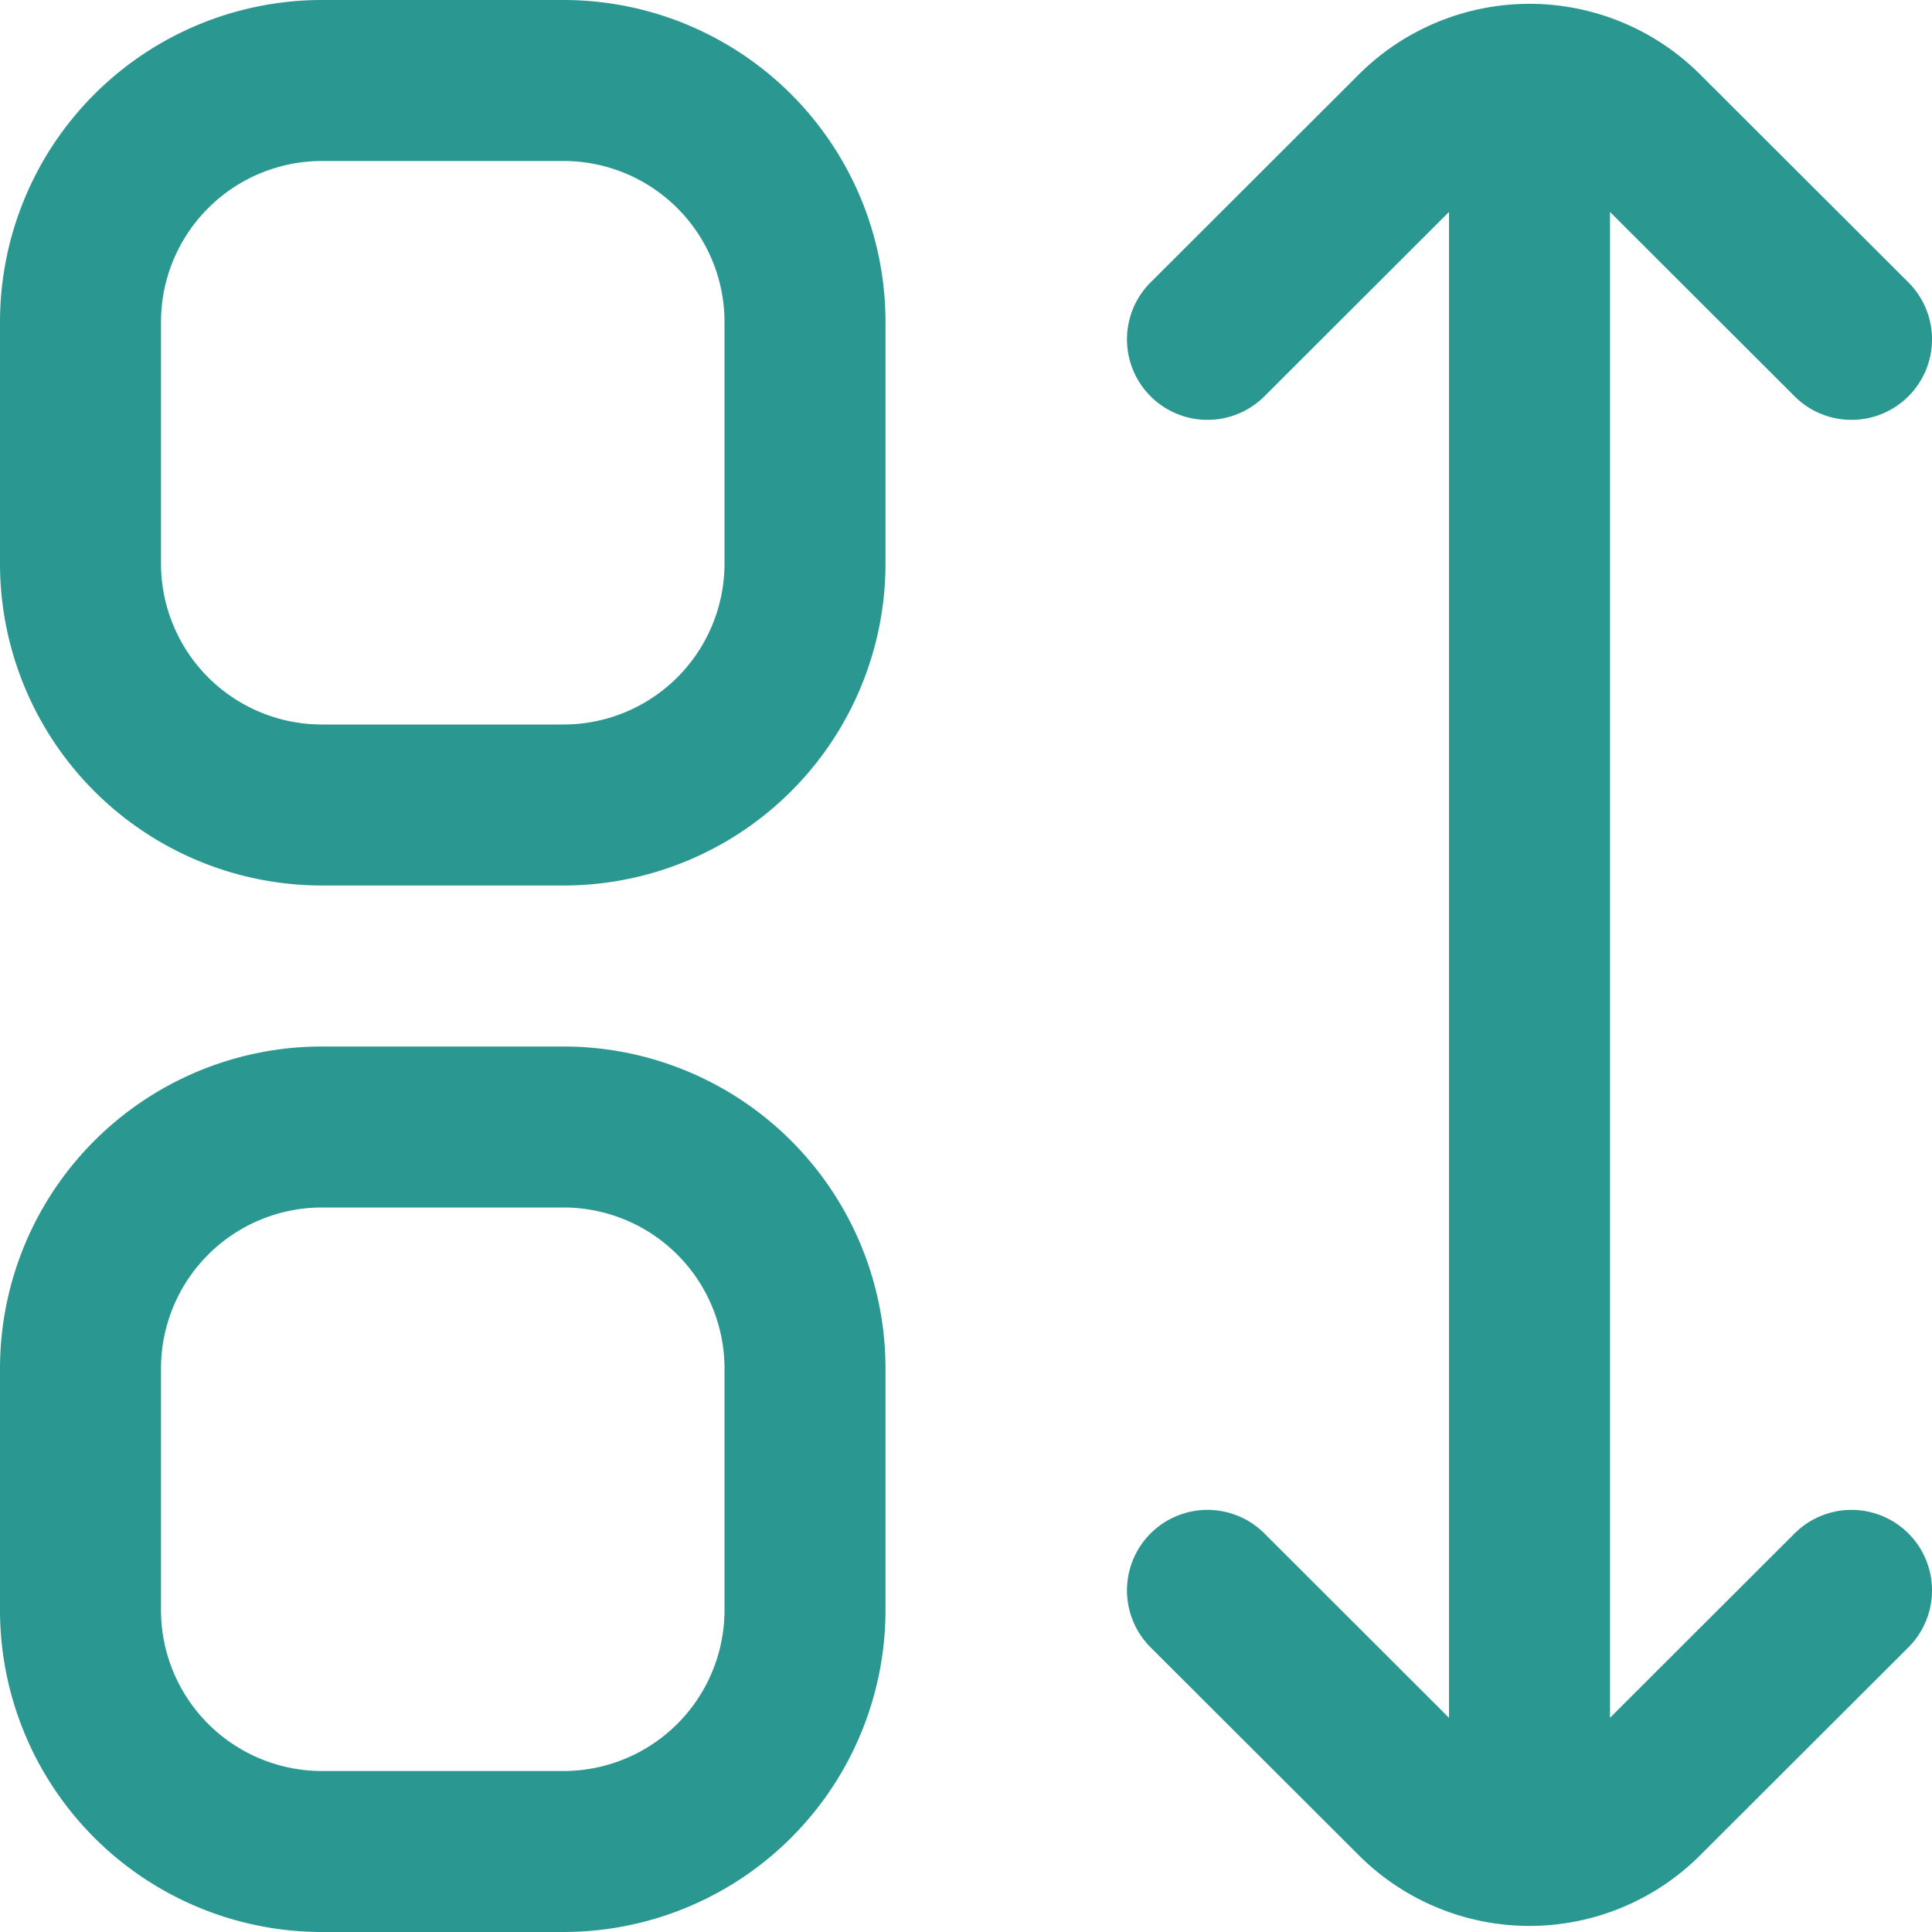 <svg xmlns="http://www.w3.org/2000/svg" version="1.1" xmlns:xlink="http://www.w3.org/1999/xlink" width="512" height="512" x="0" y="0" viewBox="0 0 24 24" style="enable-background:new 0 0 512 512" xml:space="preserve" class=""><g><path d="M7 0H4a4 4 0 0 0-4 4v3a4 4 0 0 0 4 4h3a4 4 0 0 0 4-4V4a4 4 0 0 0-4-4Zm2 7a2 2 0 0 1-2 2H4a2 2 0 0 1-2-2V4a2 2 0 0 1 2-2h3a2 2 0 0 1 2 2ZM7 13H4a4 4 0 0 0-4 4v3a4 4 0 0 0 4 4h3a4 4 0 0 0 4-4v-3a4 4 0 0 0-4-4Zm2 7a2 2 0 0 1-2 2H4a2 2 0 0 1-2-2v-3a2 2 0 0 1 2-2h3a2 2 0 0 1 2 2ZM22.293 19.049 20 21.339V2.633l2.293 2.29a1 1 0 1 0 1.414-1.415L21.12.925a3 3 0 0 0-4.24 0l-2.587 2.583a1 1 0 1 0 1.414 1.415L18 2.633v18.706l-2.293-2.29a1 1 0 1 0-1.414 1.415l2.587 2.583a3 3 0 0 0 4.24 0l2.587-2.583a1 1 0 1 0-1.414-1.415Z" fill="#2A9891" opacity="1" data-original="#000000" class=""></path></g></svg>